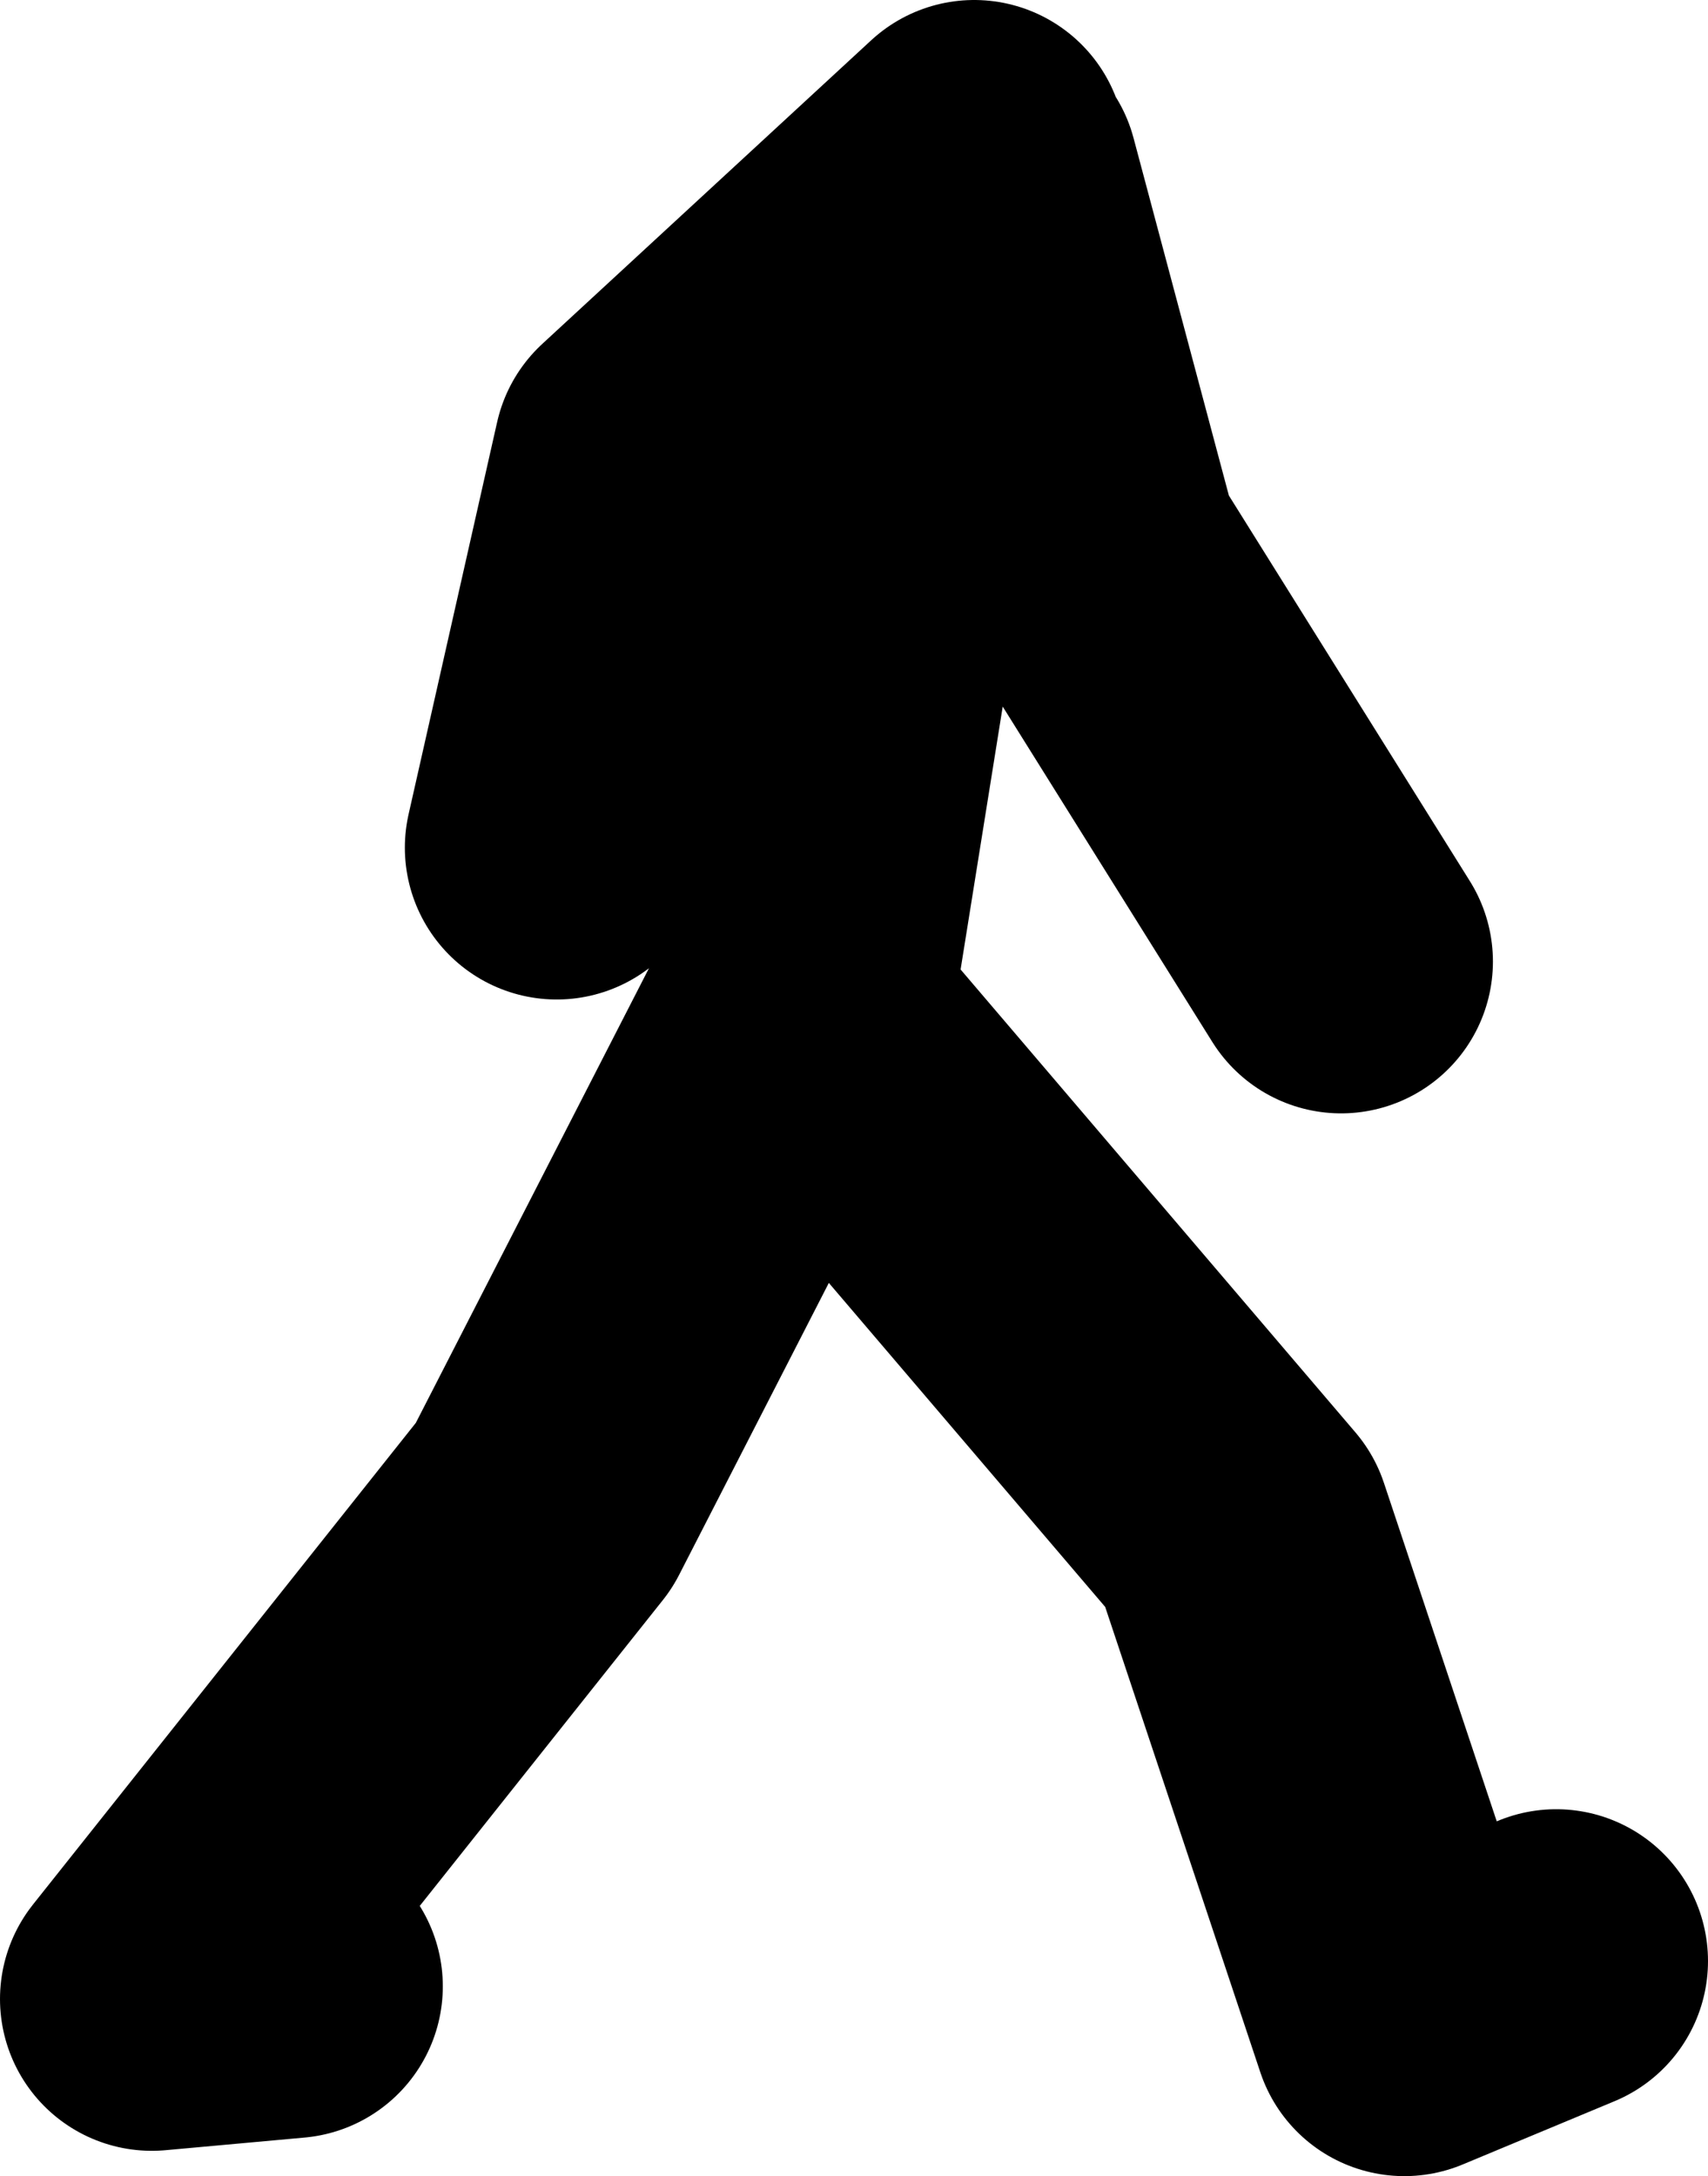<?xml version="1.0" encoding="UTF-8" standalone="no"?>
<svg xmlns:xlink="http://www.w3.org/1999/xlink" height="43.0px" width="33.75px" xmlns="http://www.w3.org/2000/svg">
  <g transform="matrix(1.0, 0.0, 0.0, 1.0, -51.25, 18.65)">
    <path d="M70.5 -15.65 L64.0 -9.65 62.25 -1.9 M57.0 20.6 L54.25 20.85 62.0 11.1 67.0 1.35 67.05 1.4 68.5 -7.65 70.75 -15.15 72.75 -7.65 77.75 0.35 M67.05 1.4 L75.75 11.6 79.0 21.35 82.0 20.1" fill="none" stroke="#000000" stroke-linecap="round" stroke-linejoin="round" stroke-width="6.0"/>
  </g>
</svg>

